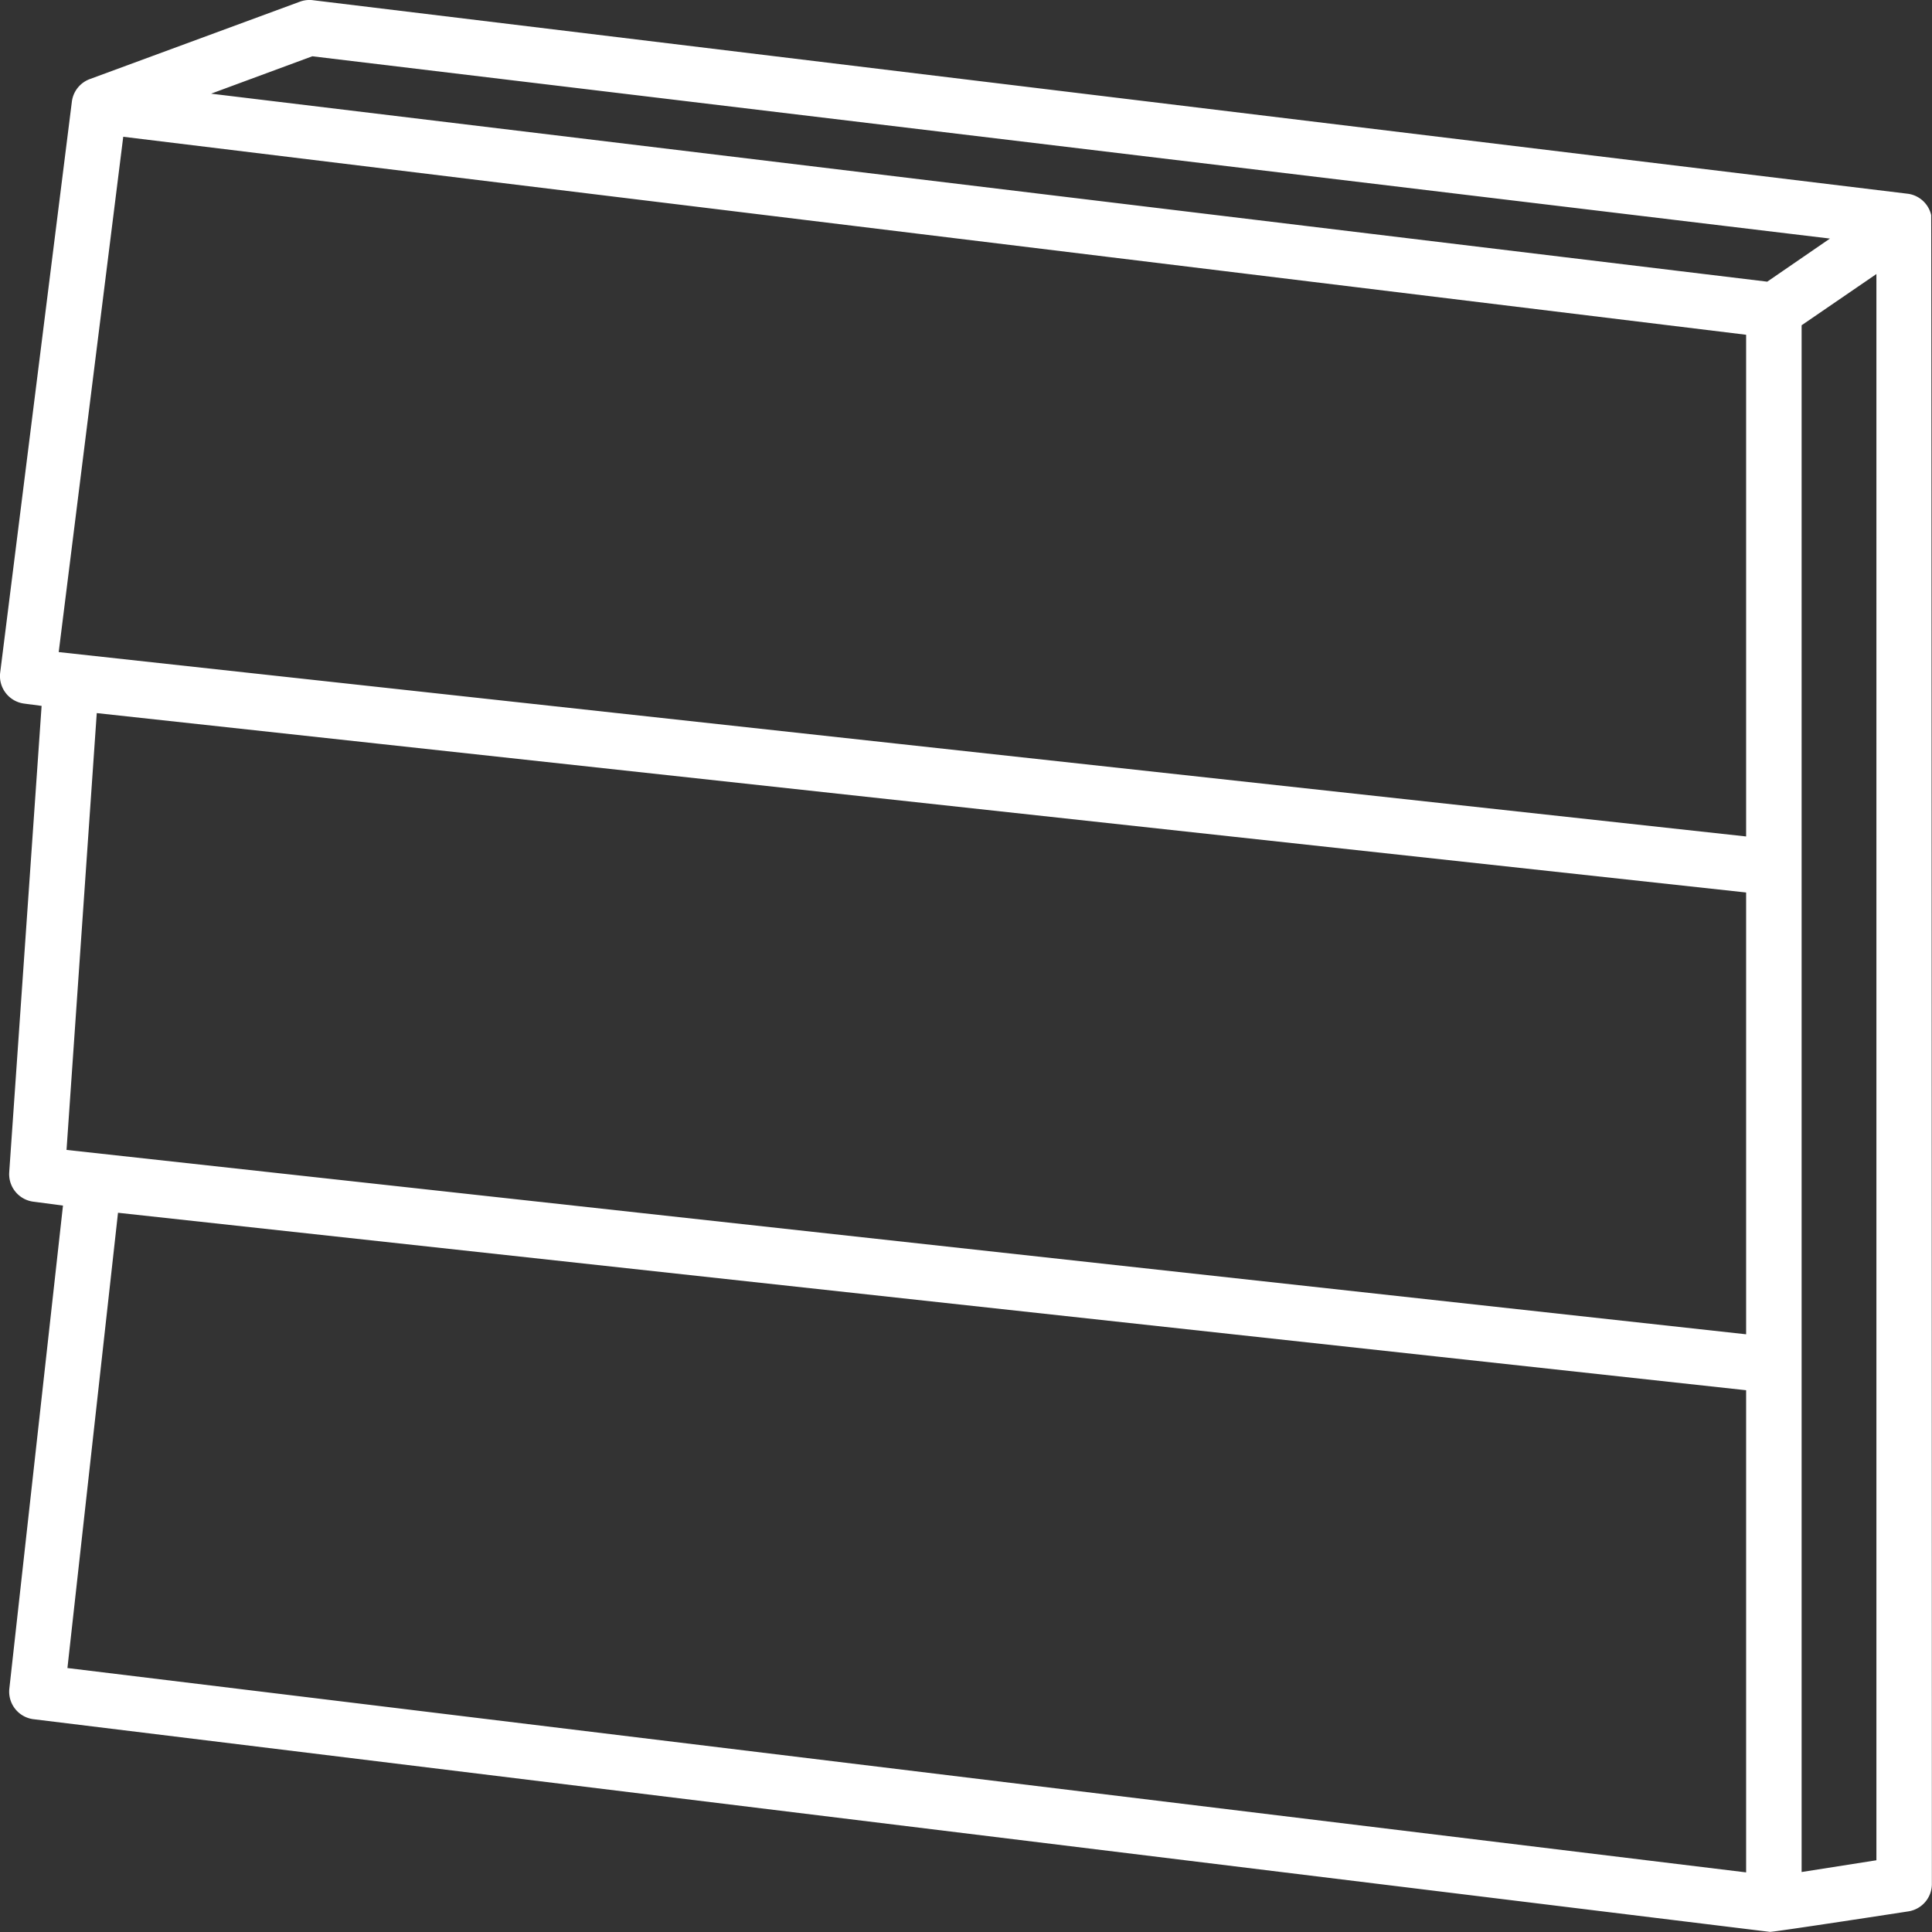 <svg xmlns="http://www.w3.org/2000/svg" width="62" height="62" viewBox="0 0 62 62"><rect x="0" y="0" width="62" height="62" fill="#333333" stroke="none"/><g id="Bardage_de_fa&#xE7;ades" data-name="Bardage de fa&#xE7;ades" transform="translate(-46.565 -11.581)"><path id="Trac&#xE9;_37155" data-name="Trac&#xE9; 37155" d="M47.9,34.234l-.561-.074a.891.891,0,0,1-.768-.995l2.3-18.32a.891.891,0,0,1,.576-.726l6.742-2.484a.89.89,0,0,1,.437-.045L107.8,17.8a.89.89,0,0,1,.738.681c.015.067.023,53.557.023,53.557a.891.891,0,0,1-.752.881s-4.36.671-4.447.658L47.621,66.75a.891.891,0,0,1-.756-.981l1.721-15.5-.953-.125a.891.891,0,0,1-.772-.946ZM50.52,15.97,48.449,32.507,102.6,38.424v-16.1ZM102.6,40.222,49.67,34.465,48.7,48.483,102.6,54.4Zm4.181-19.847-2.4,1.644V71.656l2.4-.377ZM102.6,71.668V56.195L50.352,50.5,48.729,65.11Zm2.69-52.431L56.587,13.387l-3.248,1.2,49.939,6.033Z" transform="translate(0)" fill="#fff" fill-rule="evenodd"></path></g></svg>